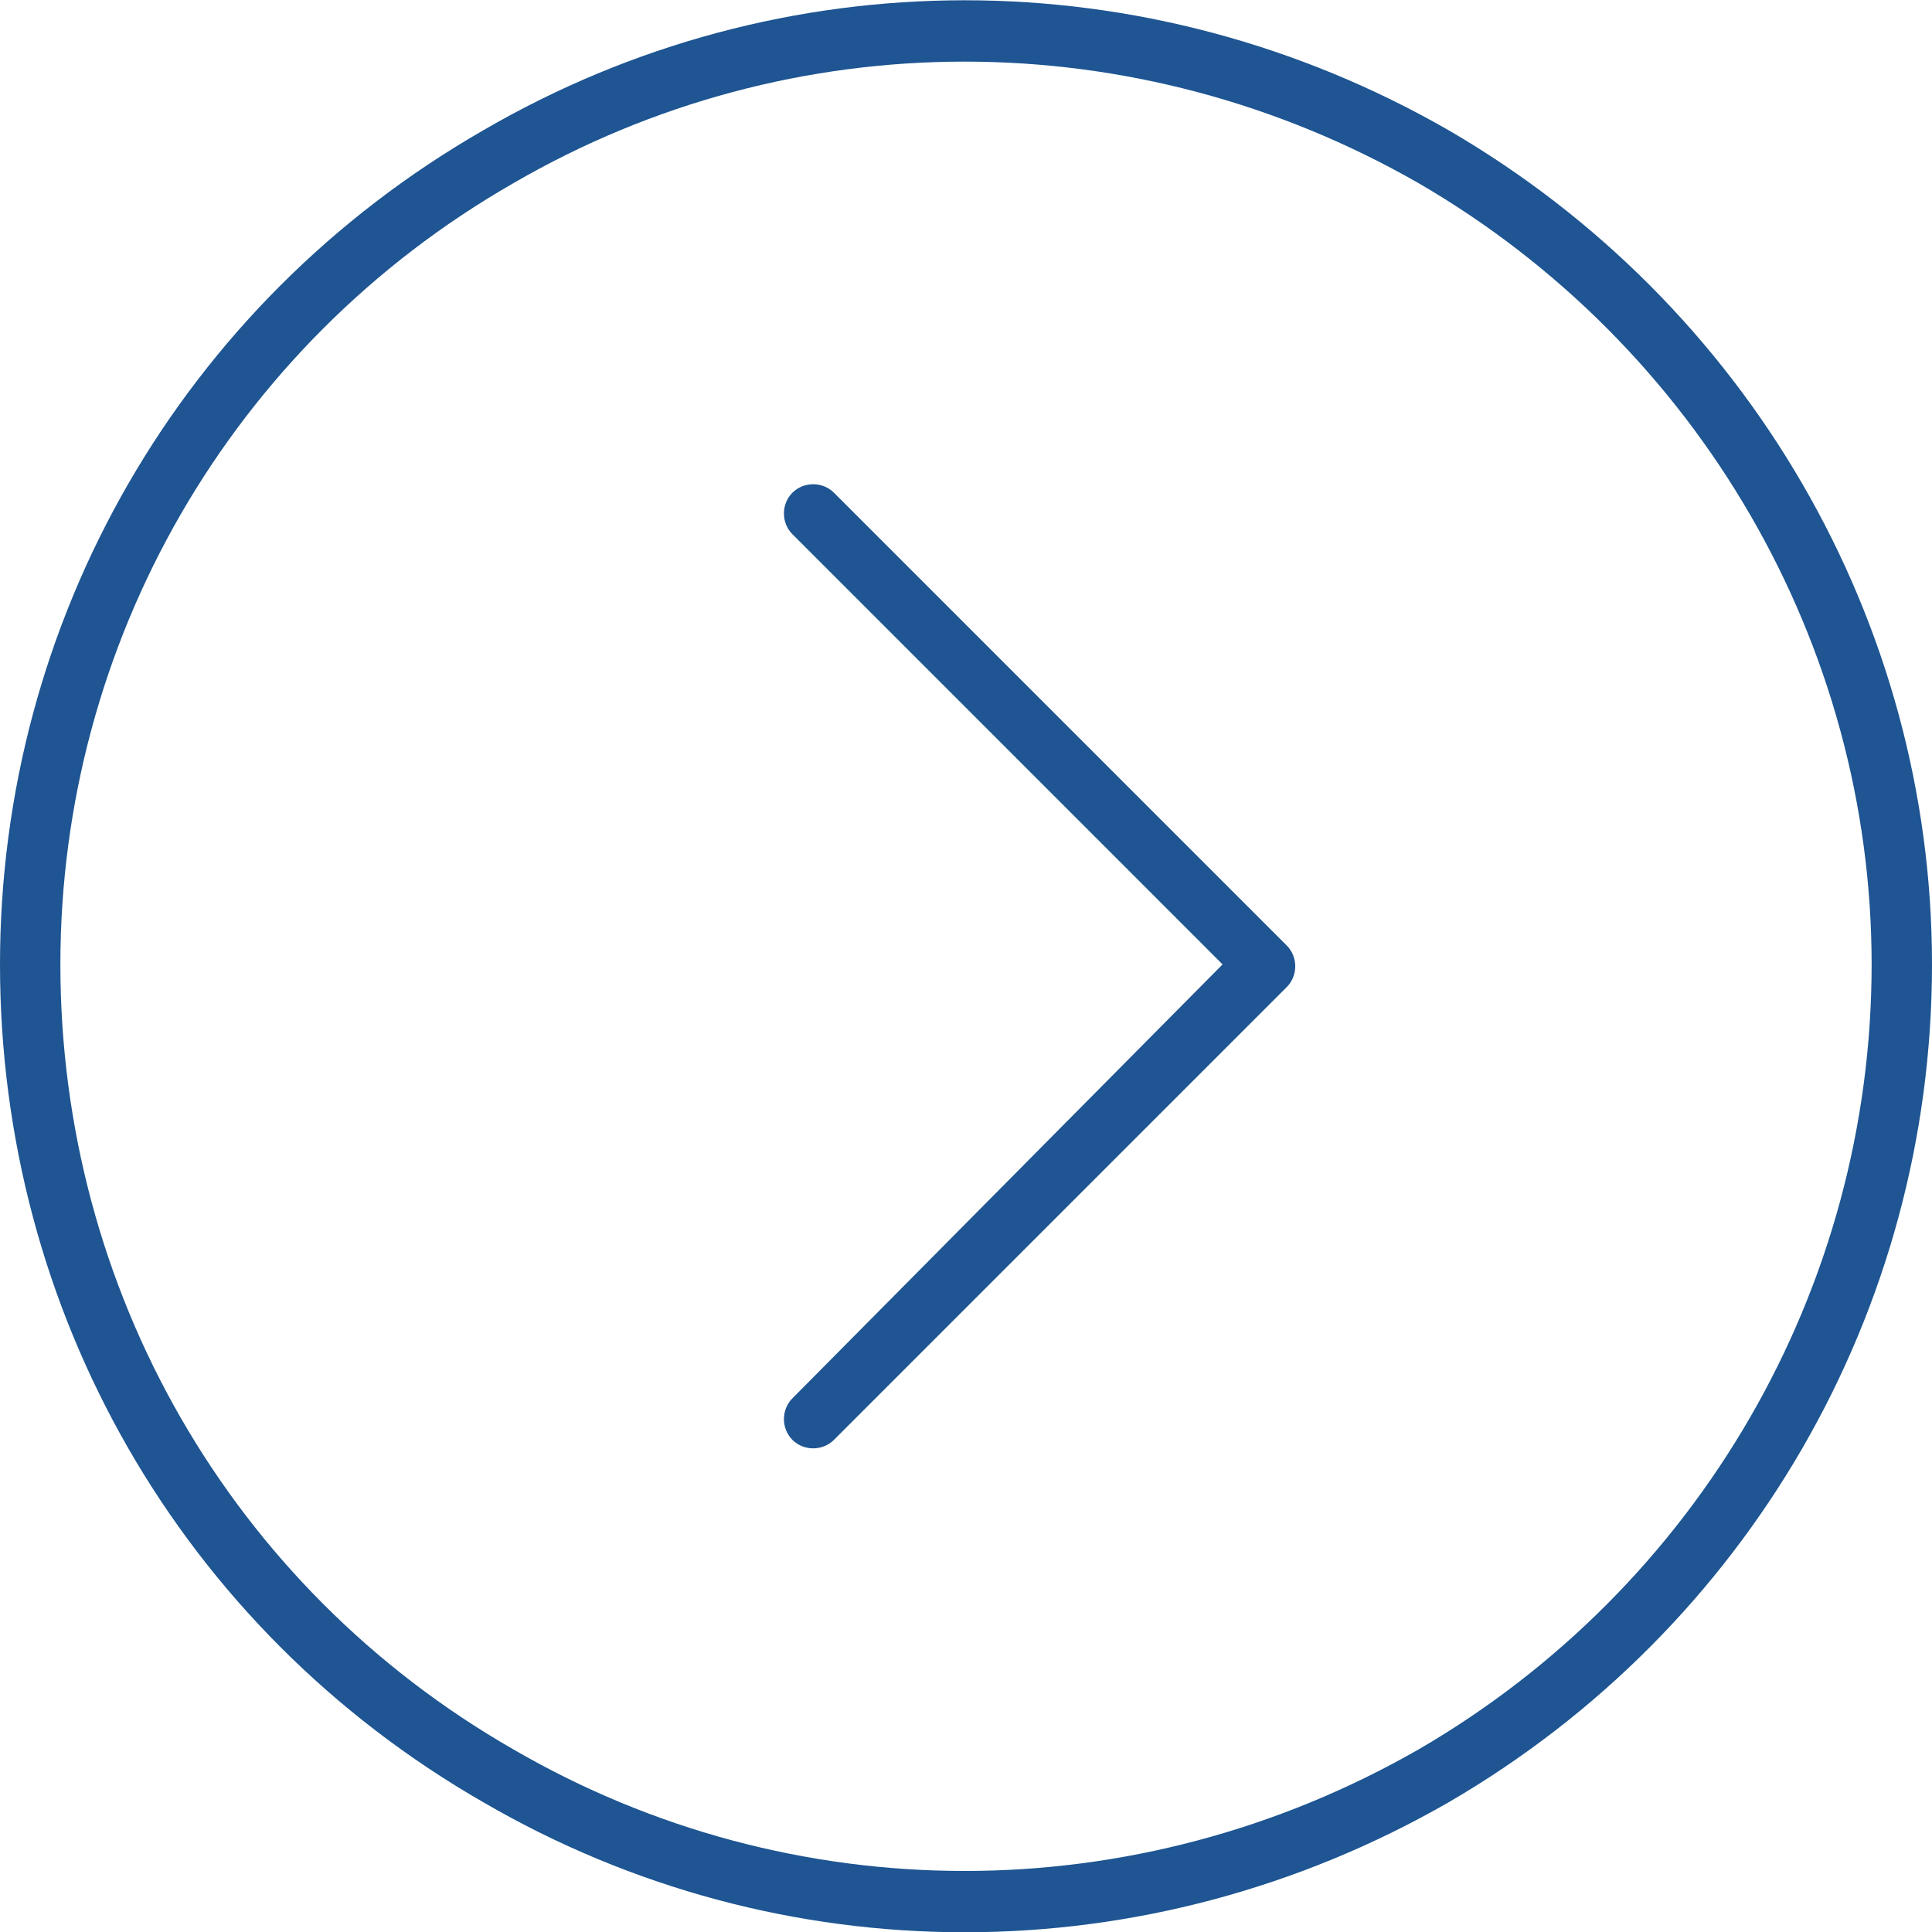 <svg xmlns="http://www.w3.org/2000/svg" width="40" height="40" viewBox="0 0 40 40" fill="none"><path d="M38.75 19.967C38.75 13.326 35.156 7.154 29.375 3.795C23.516 0.436 16.406 0.436 10.625 3.795C4.766 7.154 1.25 13.326 1.25 19.967C1.25 26.686 4.766 32.857 10.625 36.217C16.406 39.576 23.516 39.576 29.375 36.217C35.156 32.857 38.75 26.686 38.75 19.967ZM0 19.967C0 12.857 3.75 6.295 10 2.701C16.172 -0.893 23.75 -0.893 30 2.701C36.172 6.295 40 12.857 40 19.967C40 27.154 36.172 33.717 30 37.31C23.75 40.904 16.172 40.904 10 37.31C3.75 33.717 0 27.154 0 19.967ZM17.266 29.811C17.031 30.045 16.641 30.045 16.406 29.811C16.172 29.576 16.172 29.186 16.406 28.951L25.312 19.967L16.406 11.06C16.172 10.826 16.172 10.435 16.406 10.201C16.641 9.967 17.031 9.967 17.266 10.201L26.641 19.576C26.875 19.811 26.875 20.201 26.641 20.436L17.266 29.811Z" fill="#1E5592"></path></svg>
